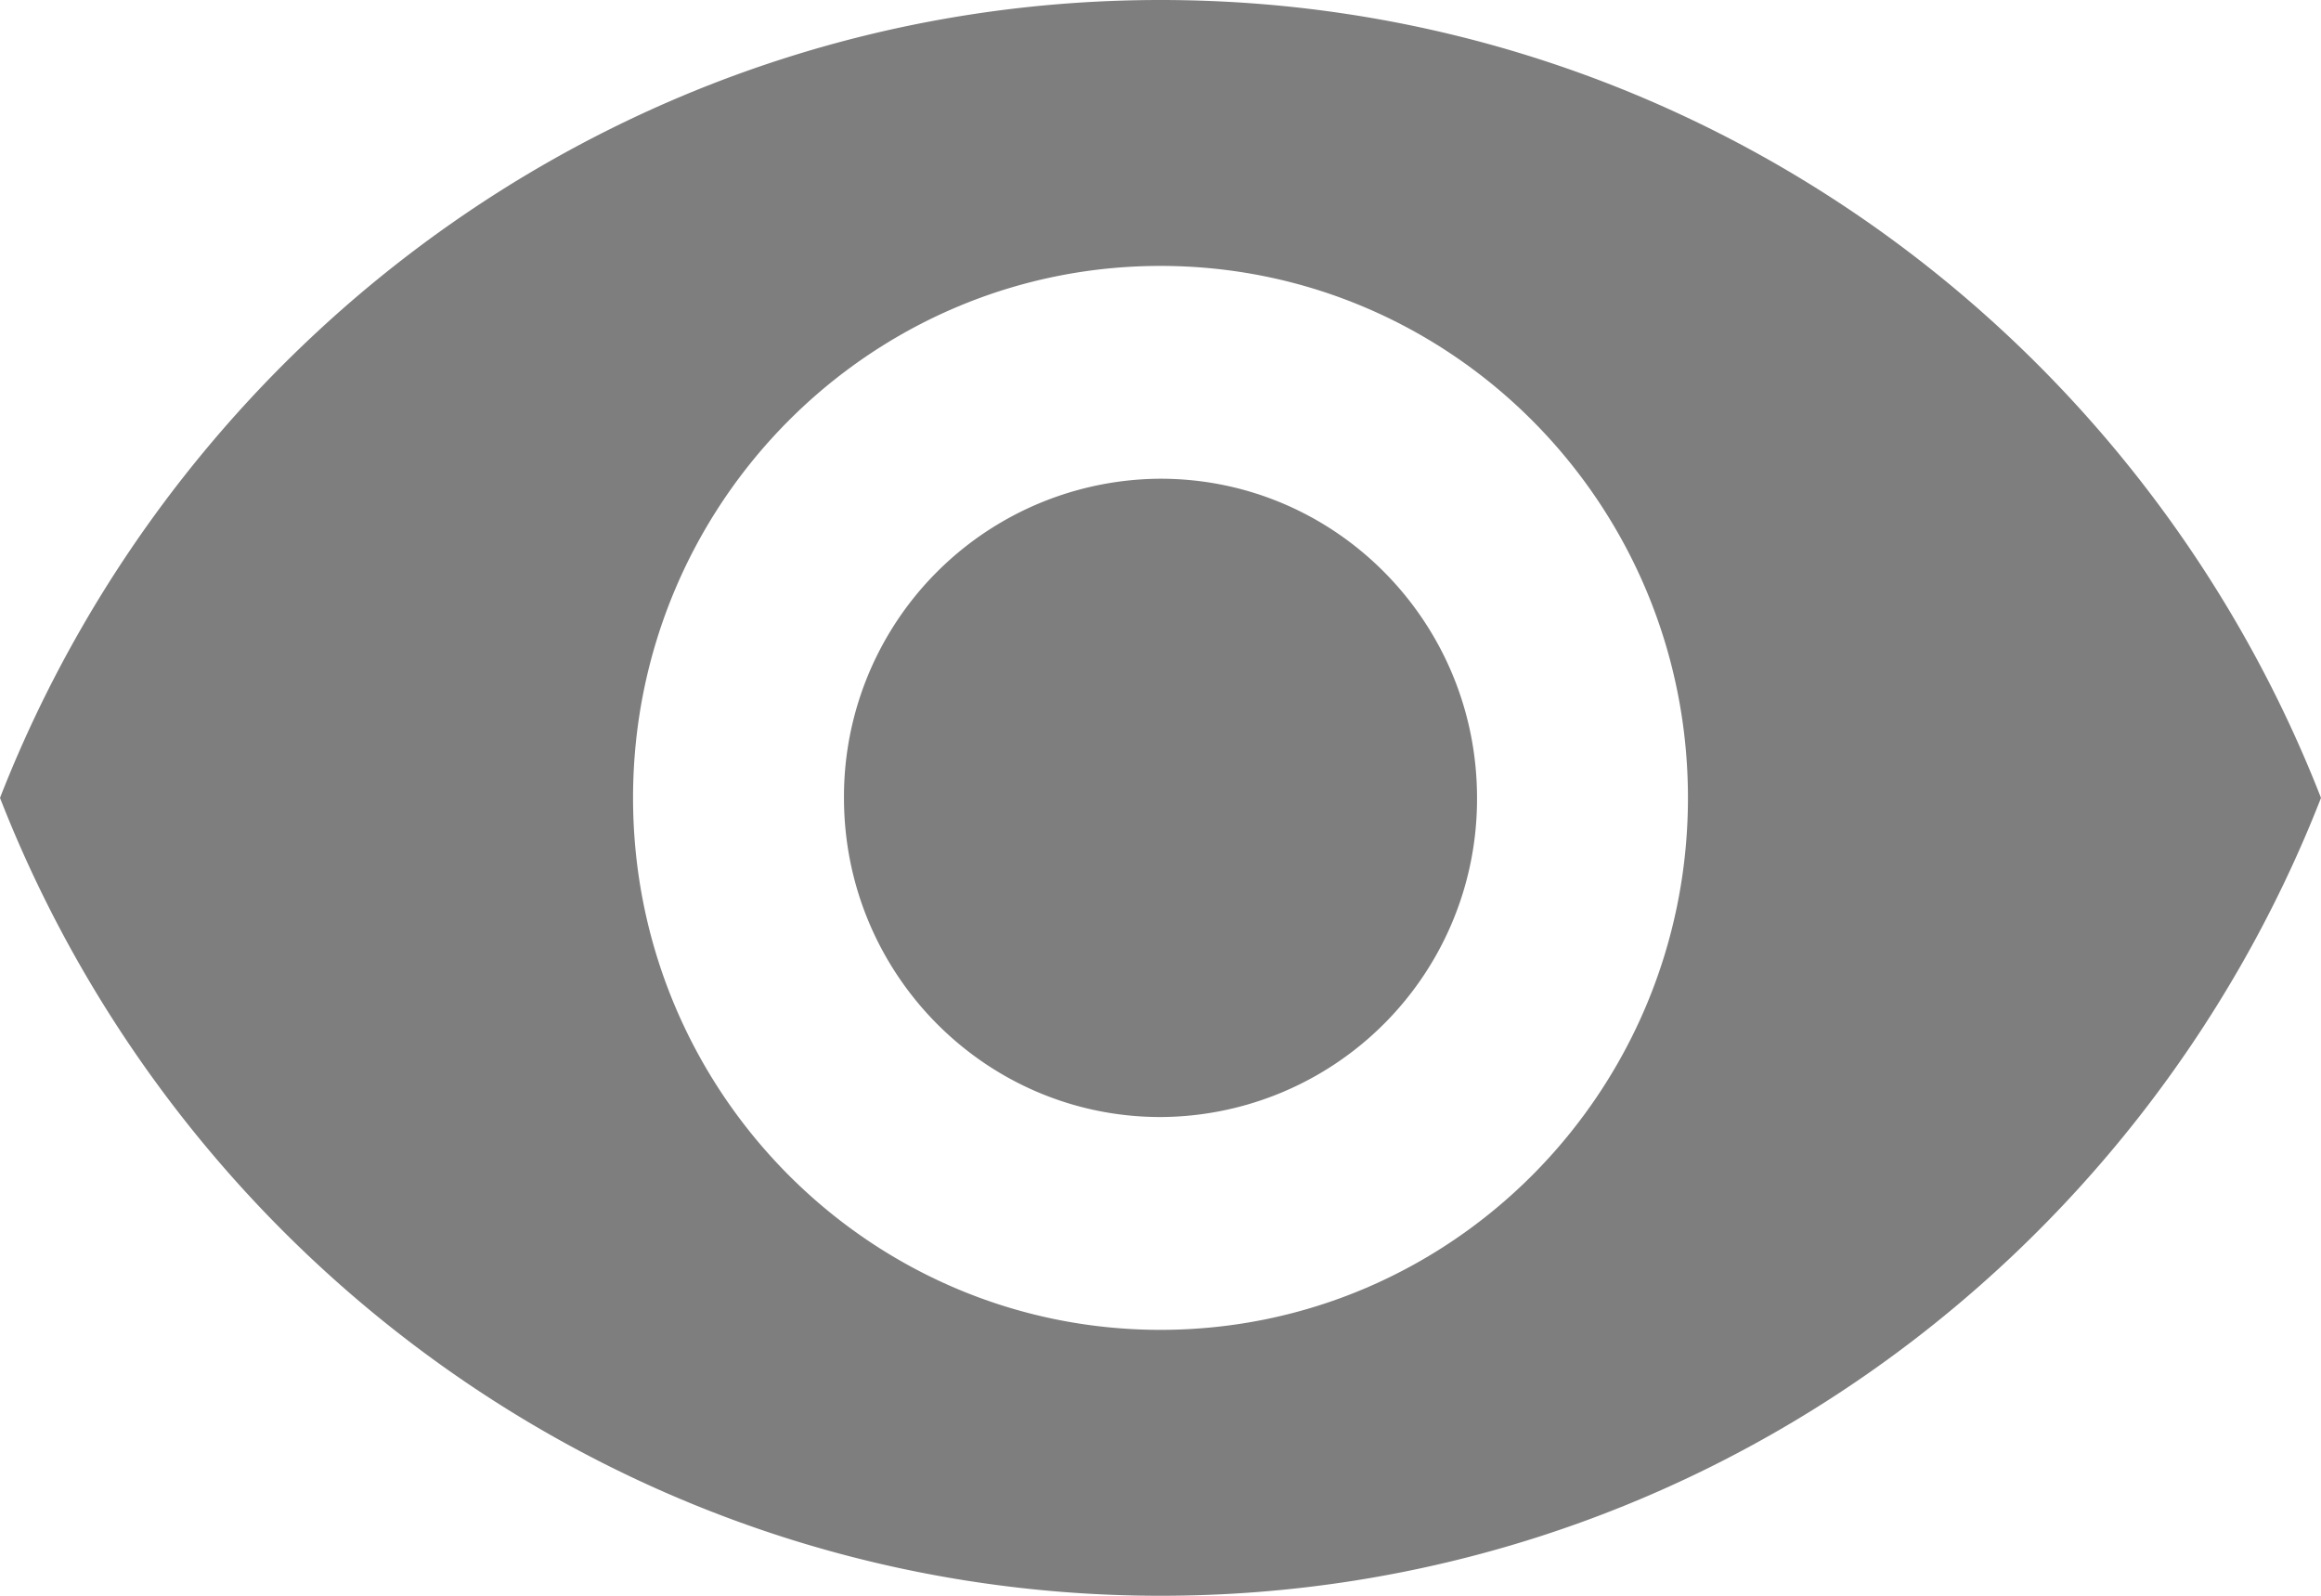 <svg xmlns="http://www.w3.org/2000/svg" width="16" height="11" viewBox="0 0 16 11">
    <g fill="none" fill-rule="evenodd">
        <path d="M-4-7h24v24H-4z"/>
        <path fill="#7E7E7E" fill-rule="nonzero" d="M8 3.3a2.191 2.191 0 0 0-2.182 2.2c0 1.215.977 2.2 2.182 2.2a2.191 2.191 0 0 0 2.182-2.2c0-1.215-.977-2.2-2.182-2.2zm0 5.867c-2.008 0-3.636-1.642-3.636-3.667S5.992 1.833 8 1.833s3.636 1.642 3.636 3.667S10.008 9.167 8 9.167zM8 0C4.364 0 1.258 2.28 0 5.5 1.258 8.72 4.364 11 8 11s6.742-2.28 8-5.5C14.742 2.28 11.636 0 8 0z"/>
    </g>
</svg>

